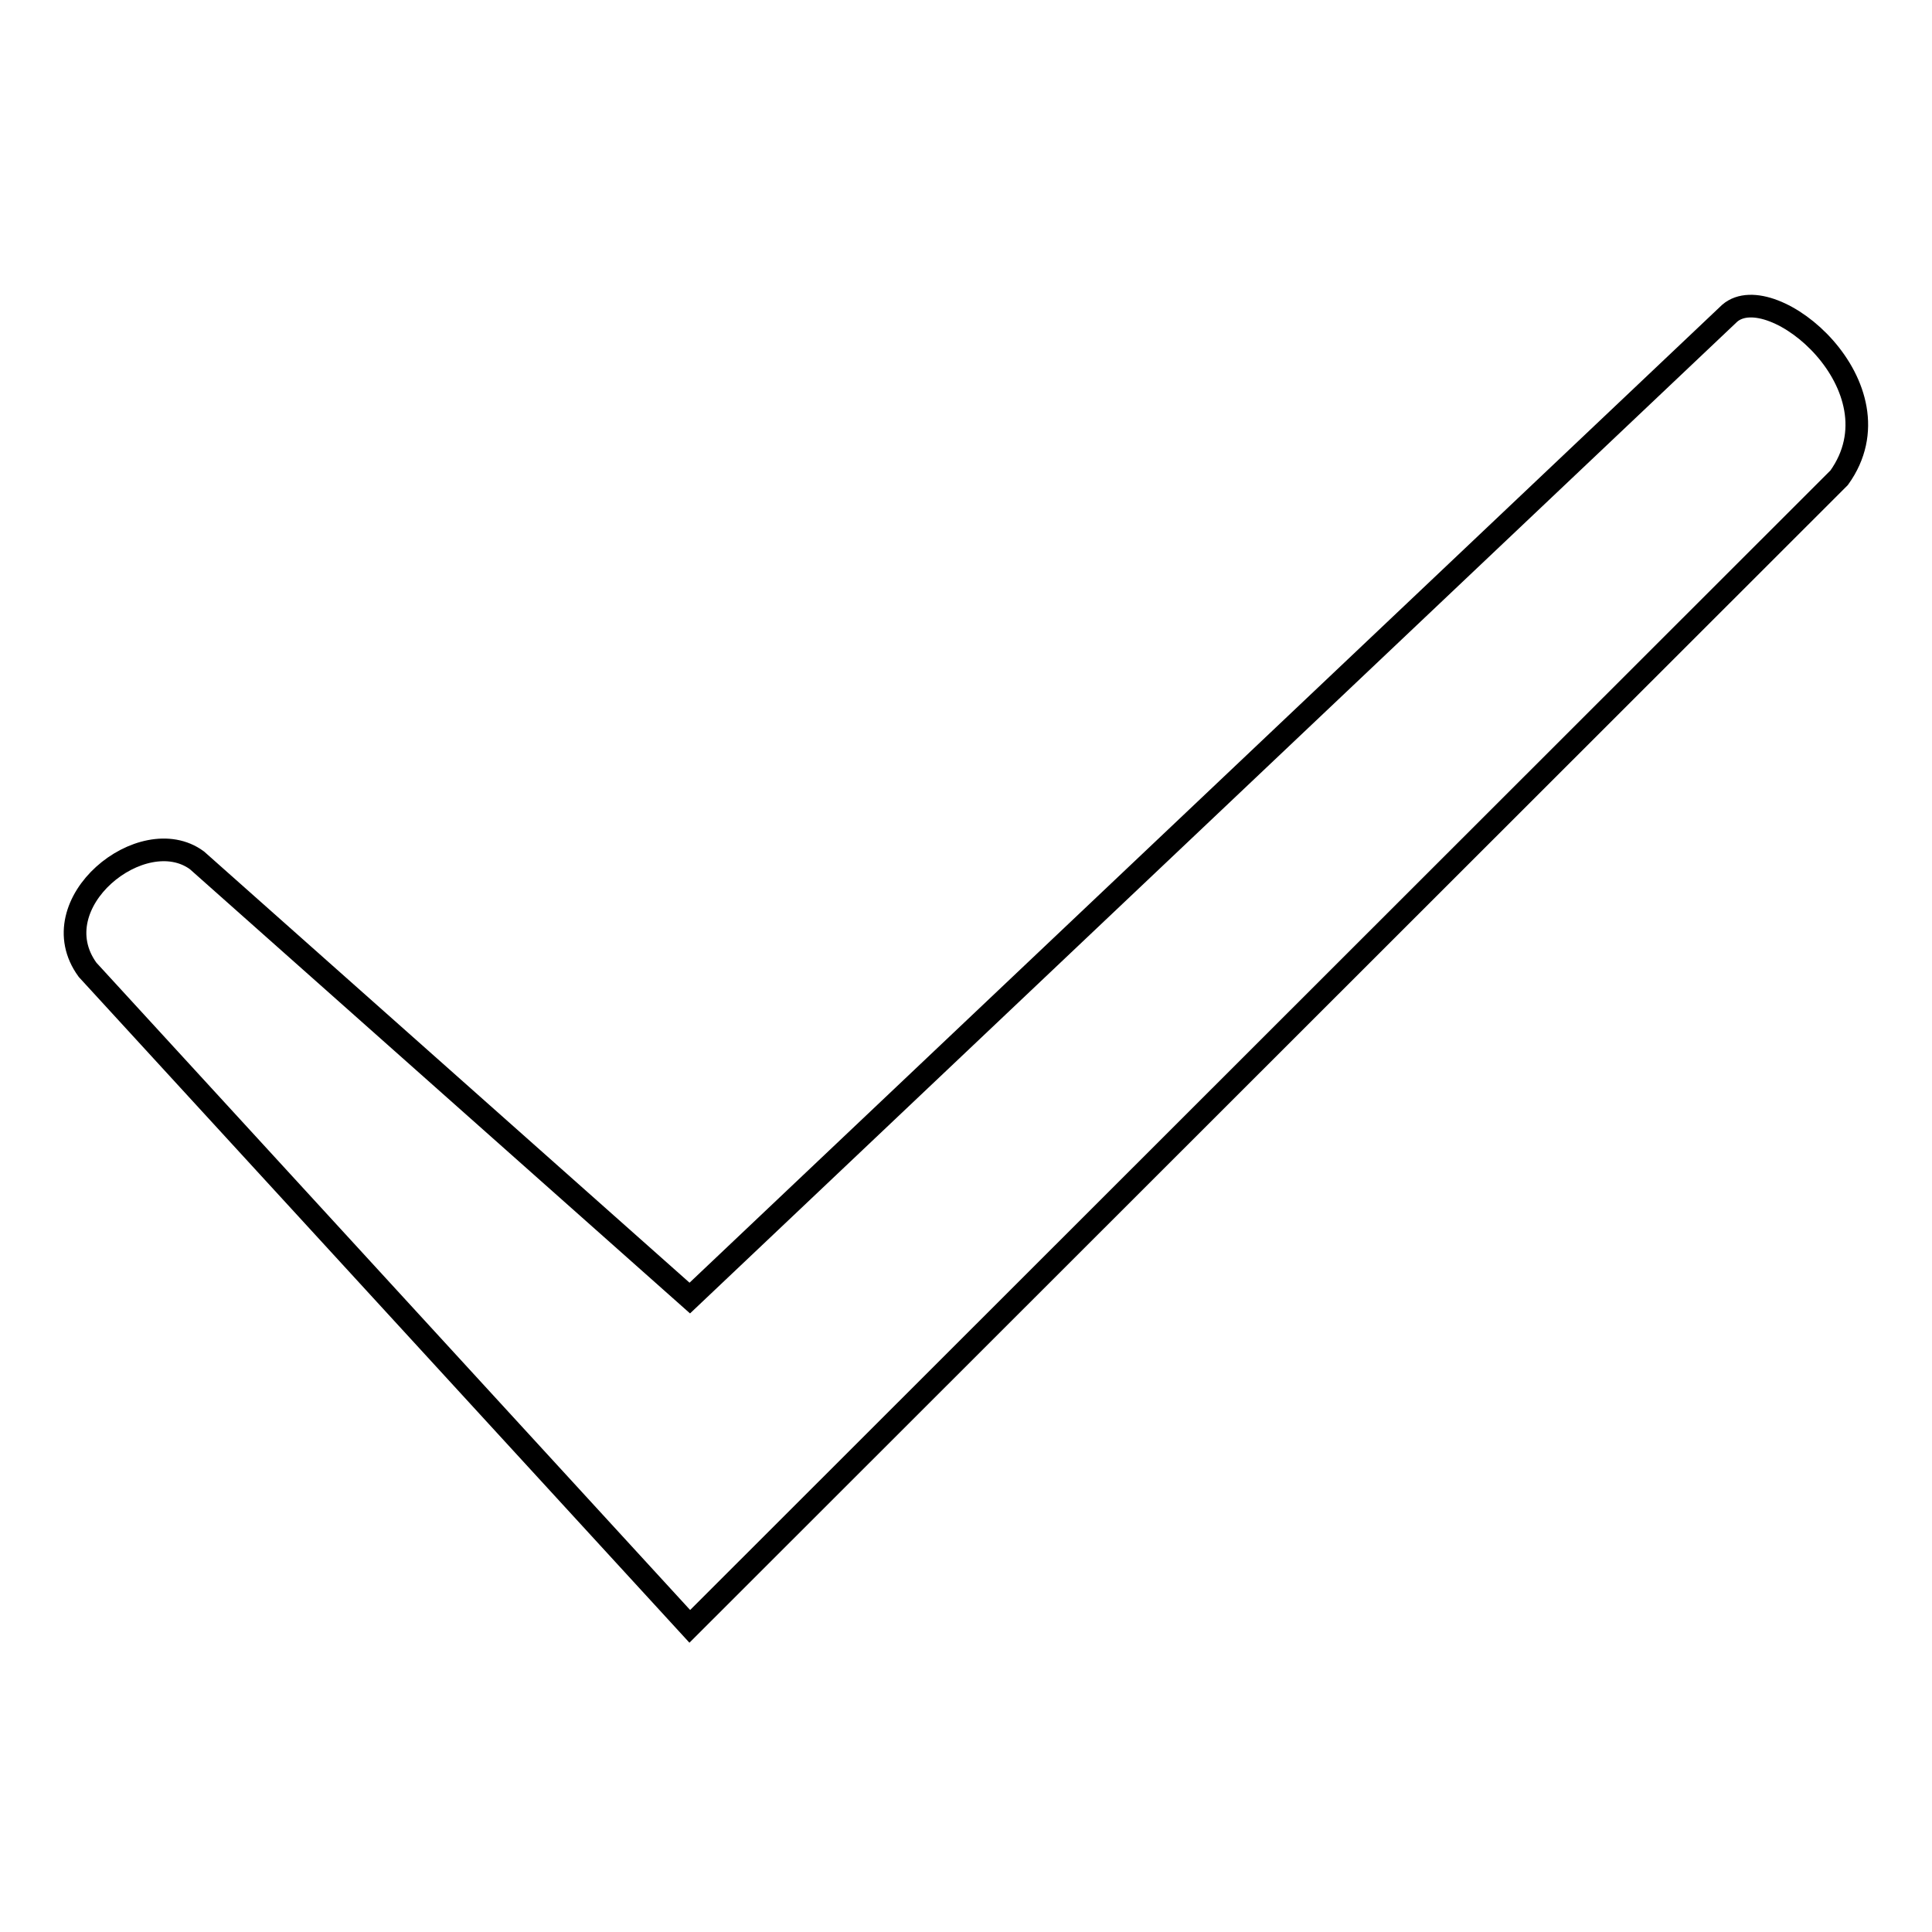 <?xml version="1.0" encoding="utf-8"?>
<!-- Svg Vector Icons : http://www.onlinewebfonts.com/icon -->
<!DOCTYPE svg PUBLIC "-//W3C//DTD SVG 1.1//EN" "http://www.w3.org/Graphics/SVG/1.1/DTD/svg11.dtd">
<svg version="1.1" xmlns="http://www.w3.org/2000/svg" xmlns:xlink="http://www.w3.org/1999/xlink" x="0px" y="0px" viewBox="0 0 256 256" enable-background="new 0 0 256 256" xml:space="preserve">
<g><g><path stroke-width="3" fill-opacity="0" stroke="#000000"  d="M91.4,172L229.2,41.5c5.6-4.8,23.1,9.8,14.5,21.8L91.4,215.5l-79.8-87c-6.4-8.8,7.3-19.8,14.5-14.5L91.4,172L91.4,172z"/></g></g>
</svg>